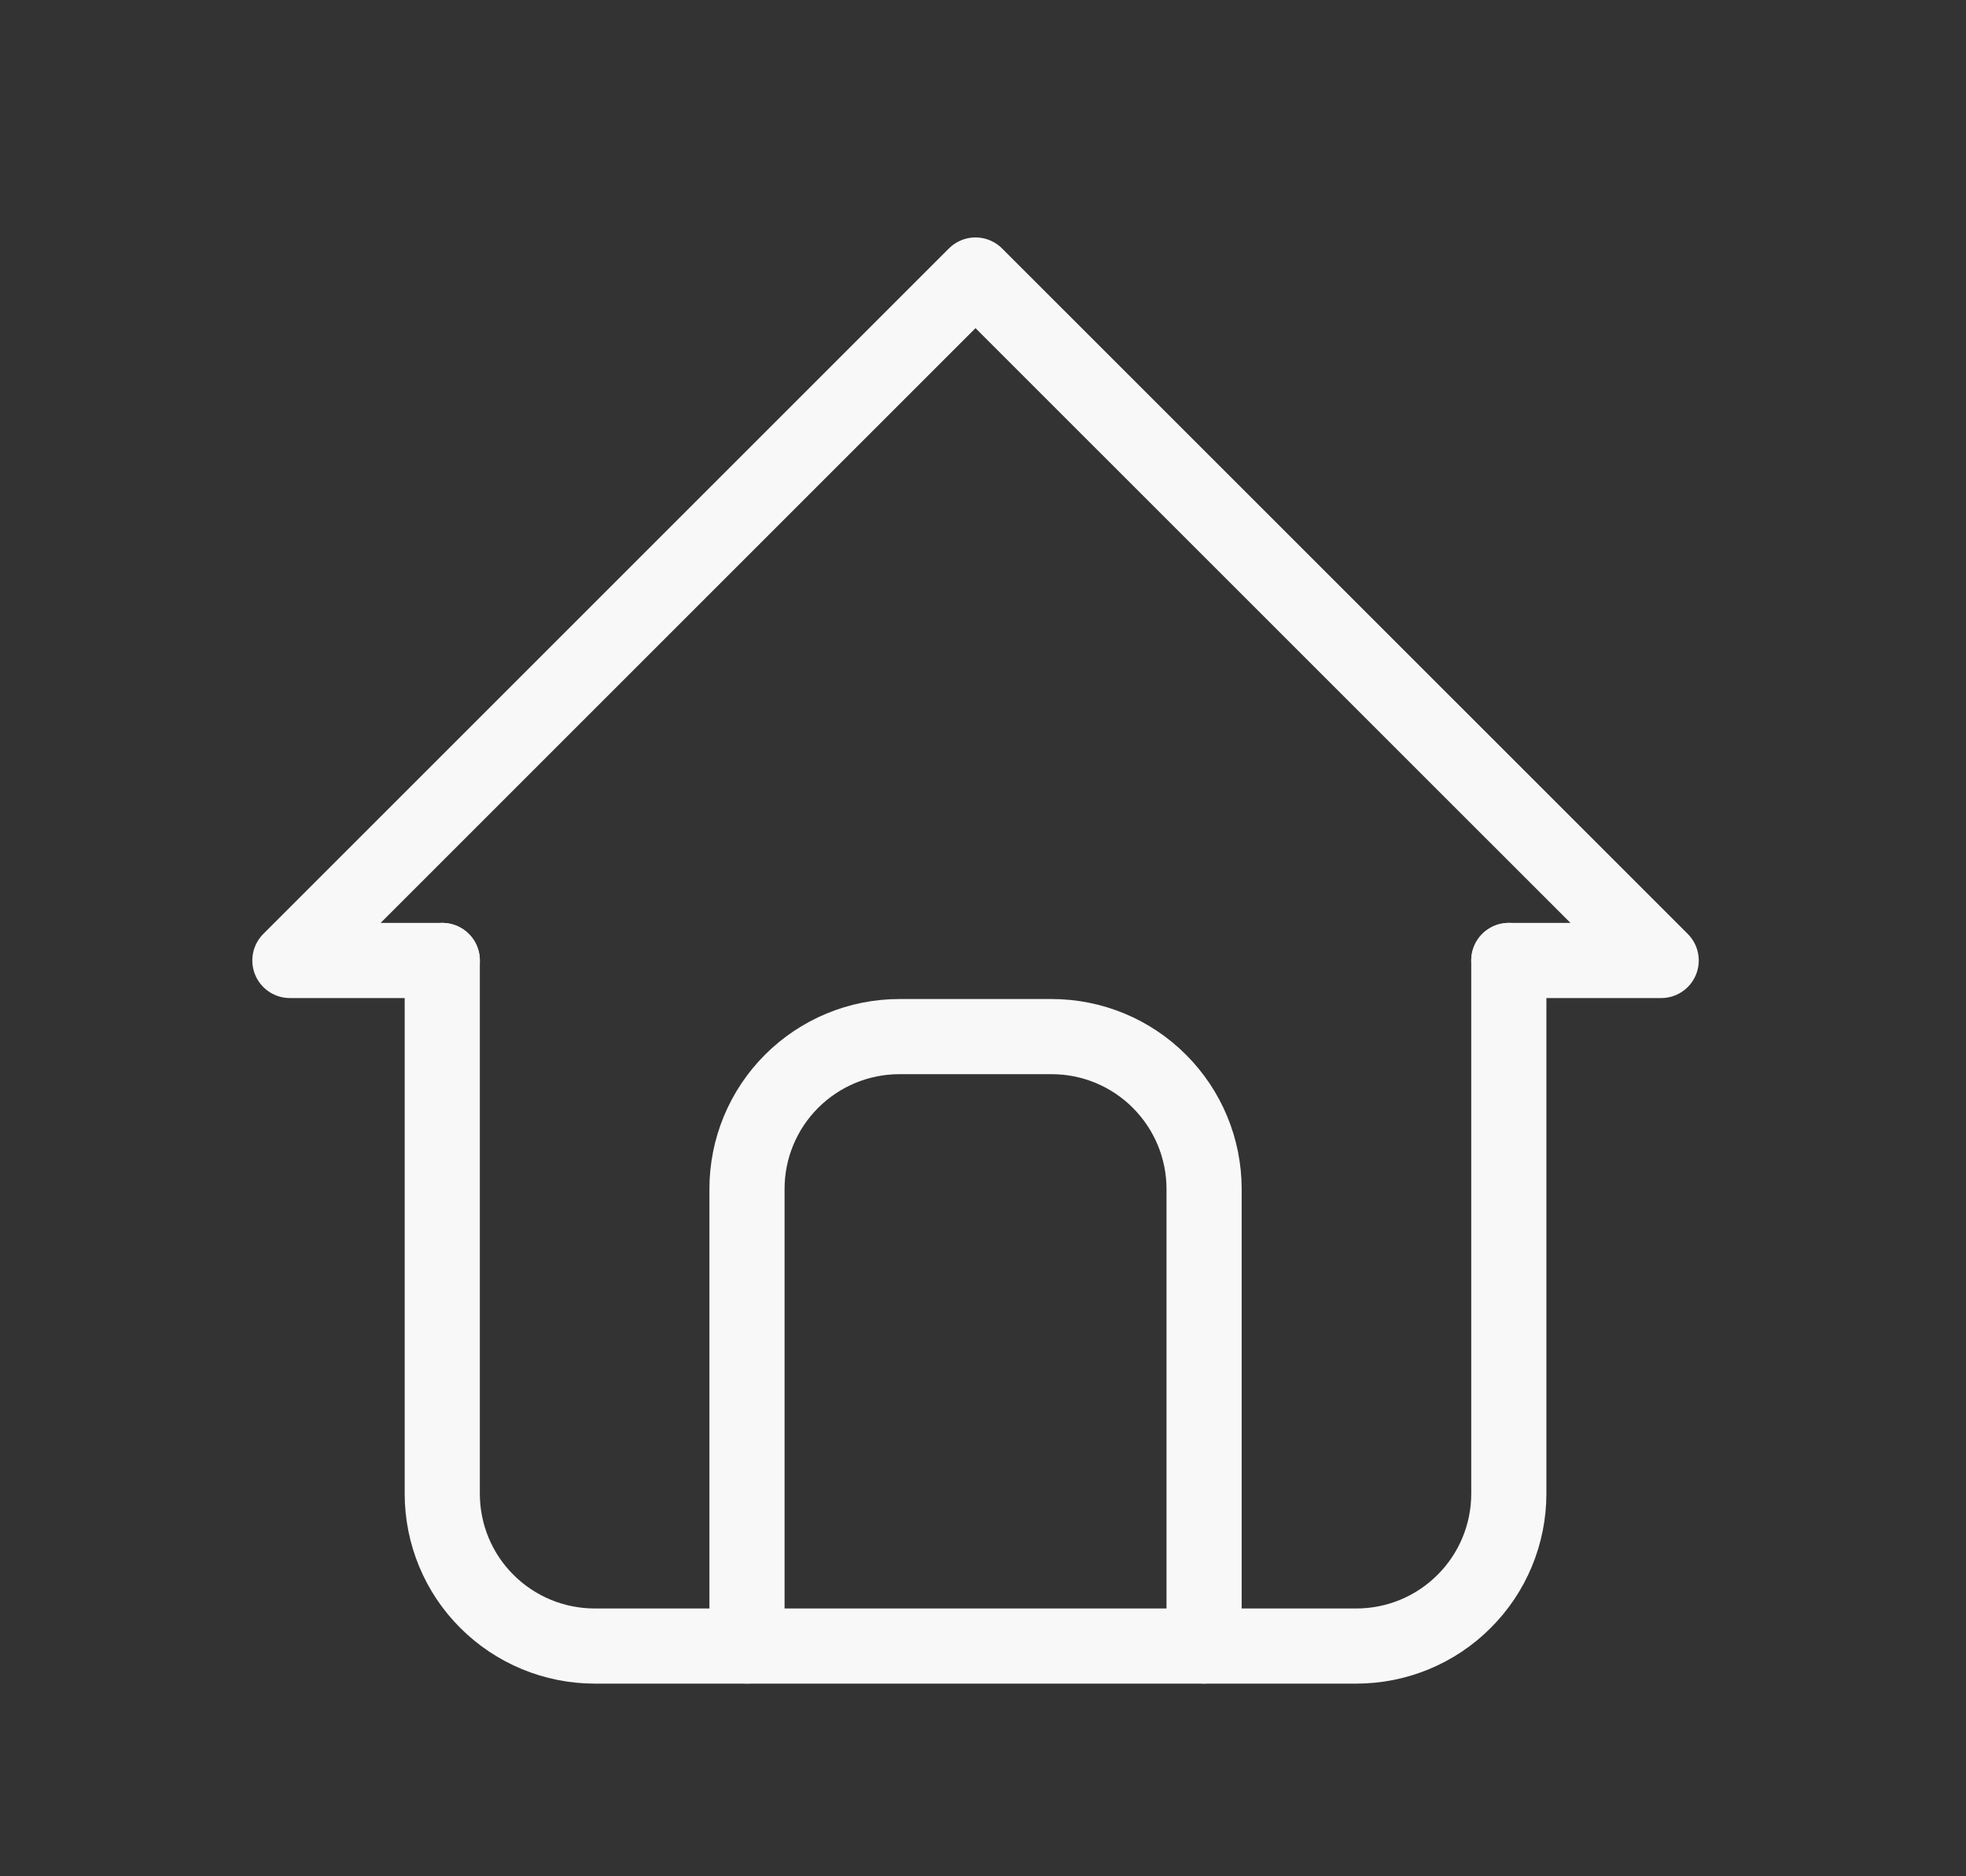 <?xml version="1.0" encoding="UTF-8"?> <svg xmlns="http://www.w3.org/2000/svg" width="22" height="21" viewBox="0 0 22 21" fill="none"><rect x="0" y="0" width="22" height="21" fill="#333333" stroke="none"/><path d="M4.949 10.75H3.244L10.916 3.078L18.589 10.75H16.884" stroke="#F8F8F8" stroke-width="0.841" stroke-linecap="round" stroke-linejoin="round"></path><path d="M4.949 10.75V16.718C4.949 17.17 5.128 17.604 5.448 17.923C5.768 18.243 6.202 18.423 6.654 18.423H15.179C15.631 18.423 16.065 18.243 16.384 17.923C16.704 17.604 16.884 17.17 16.884 16.718V10.75" stroke="#F8F8F8" stroke-width="0.841" stroke-linecap="round" stroke-linejoin="round"></path><path d="M8.359 18.422V13.307C8.359 12.855 8.538 12.422 8.858 12.102C9.178 11.782 9.612 11.602 10.064 11.602H11.769C12.221 11.602 12.655 11.782 12.974 12.102C13.294 12.422 13.474 12.855 13.474 13.307V18.422" stroke="#F8F8F8" stroke-width="0.841" stroke-linecap="round" stroke-linejoin="round"></path></svg> 